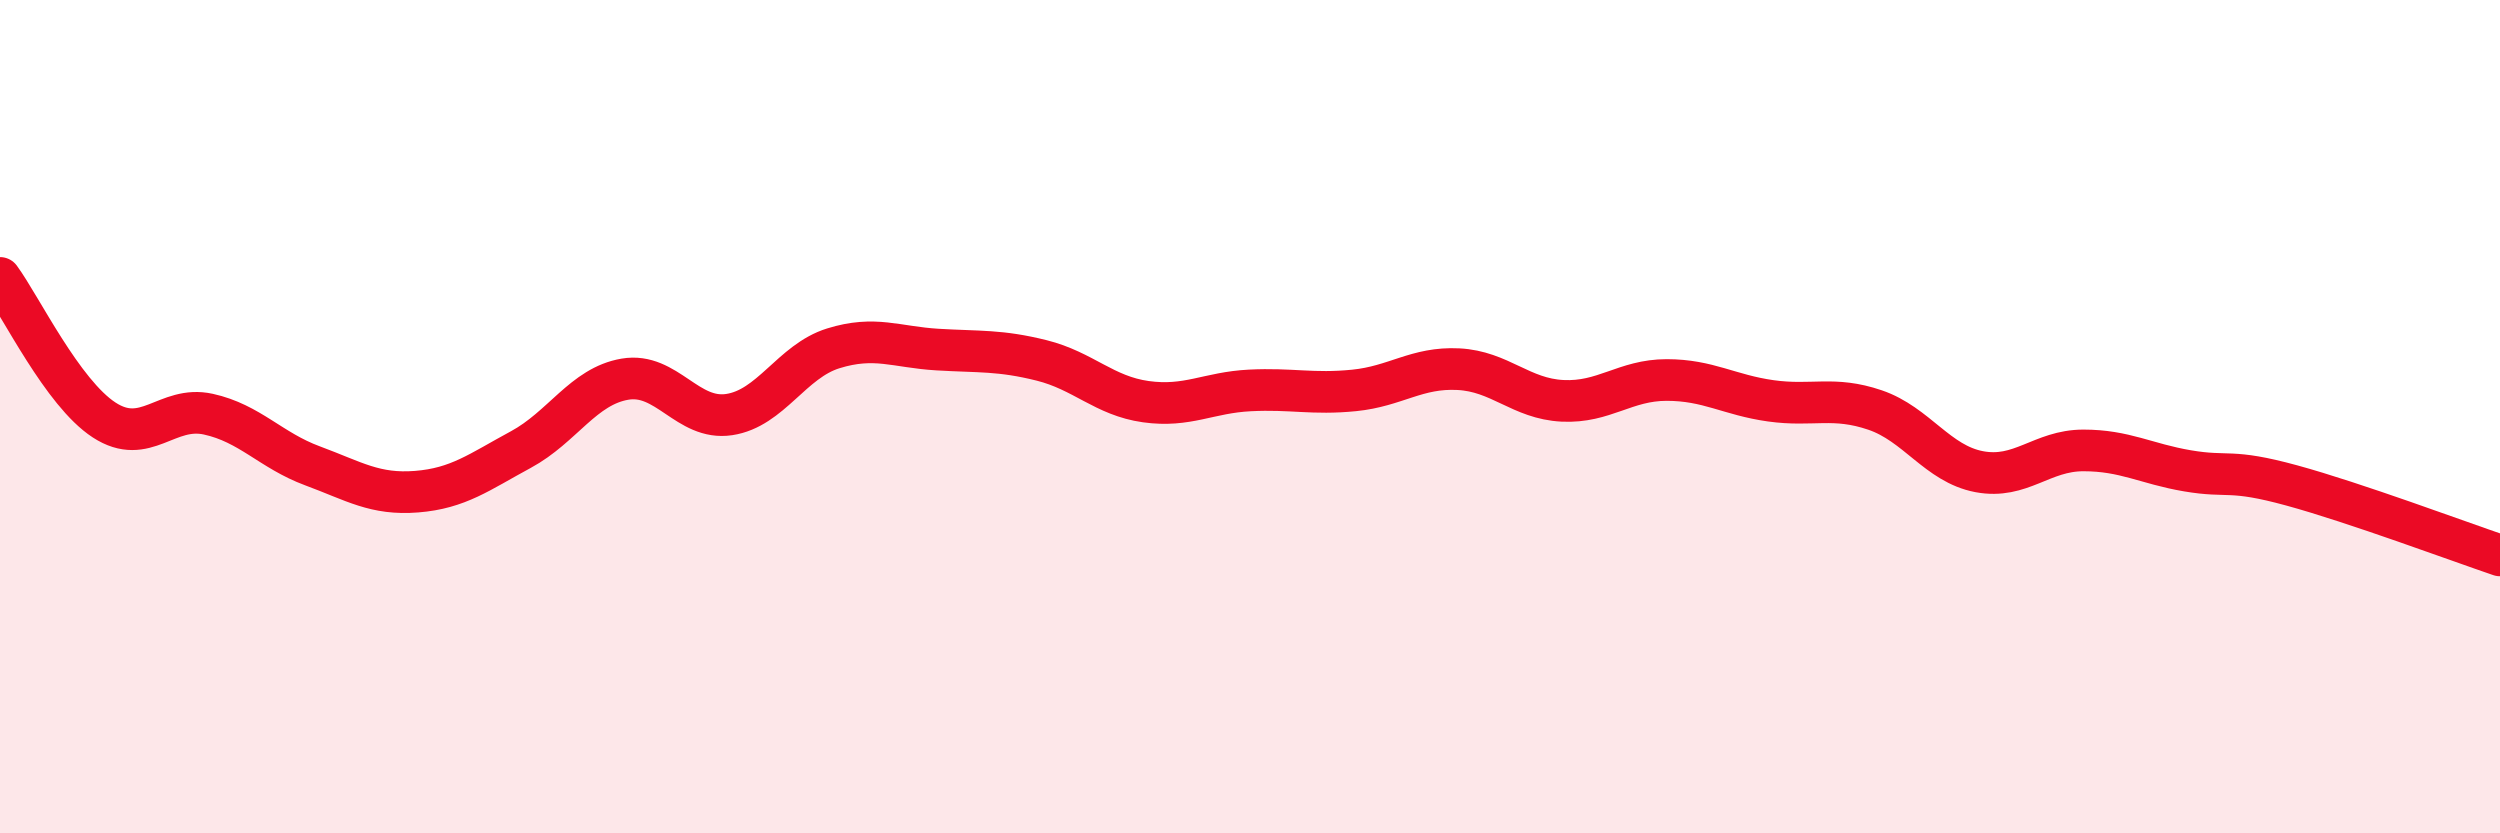 
    <svg width="60" height="20" viewBox="0 0 60 20" xmlns="http://www.w3.org/2000/svg">
      <path
        d="M 0,6.67 C 0.5,7.35 1.5,9.43 2.5,10.08 C 3.5,10.73 4,9.72 5,9.94 C 6,10.16 6.5,10.81 7.5,11.18 C 8.5,11.55 9,11.88 10,11.8 C 11,11.72 11.5,11.33 12.5,10.79 C 13.5,10.25 14,9.27 15,9.1 C 16,8.93 16.5,10.1 17.5,9.95 C 18.5,9.8 19,8.67 20,8.36 C 21,8.05 21.5,8.33 22.5,8.39 C 23.5,8.45 24,8.4 25,8.65 C 26,8.9 26.5,9.5 27.5,9.64 C 28.5,9.78 29,9.42 30,9.37 C 31,9.32 31.5,9.47 32.5,9.37 C 33.5,9.27 34,8.81 35,8.86 C 36,8.91 36.5,9.57 37.5,9.62 C 38.5,9.67 39,9.12 40,9.12 C 41,9.12 41.5,9.48 42.5,9.62 C 43.5,9.76 44,9.5 45,9.84 C 46,10.18 46.5,11.13 47.5,11.32 C 48.5,11.51 49,10.81 50,10.81 C 51,10.81 51.5,11.13 52.5,11.3 C 53.5,11.47 53.5,11.24 55,11.65 C 56.5,12.06 59,12.99 60,13.33L60 20L0 20Z"
        fill="#EB0A25"
        opacity="0.1"
        stroke-linecap="round"
        stroke-linejoin="round"
      />
      <path
        d="M 0,6.67 C 0.5,7.35 1.5,9.43 2.5,10.08 C 3.5,10.73 4,9.72 5,9.94 C 6,10.16 6.5,10.81 7.5,11.18 C 8.5,11.55 9,11.88 10,11.8 C 11,11.72 11.5,11.33 12.5,10.79 C 13.5,10.25 14,9.27 15,9.1 C 16,8.93 16.5,10.1 17.5,9.95 C 18.5,9.8 19,8.67 20,8.36 C 21,8.05 21.5,8.33 22.5,8.39 C 23.5,8.45 24,8.4 25,8.65 C 26,8.9 26.5,9.5 27.5,9.64 C 28.5,9.78 29,9.42 30,9.37 C 31,9.32 31.5,9.47 32.5,9.37 C 33.5,9.27 34,8.81 35,8.86 C 36,8.91 36.5,9.57 37.5,9.62 C 38.5,9.67 39,9.12 40,9.12 C 41,9.12 41.5,9.48 42.5,9.62 C 43.5,9.76 44,9.5 45,9.84 C 46,10.18 46.5,11.13 47.5,11.32 C 48.5,11.51 49,10.81 50,10.81 C 51,10.81 51.5,11.13 52.5,11.3 C 53.5,11.47 53.5,11.24 55,11.65 C 56.5,12.06 59,12.99 60,13.33"
        stroke="#EB0A25"
        stroke-width="1"
        fill="none"
        stroke-linecap="round"
        stroke-linejoin="round"
      />
    </svg>
  